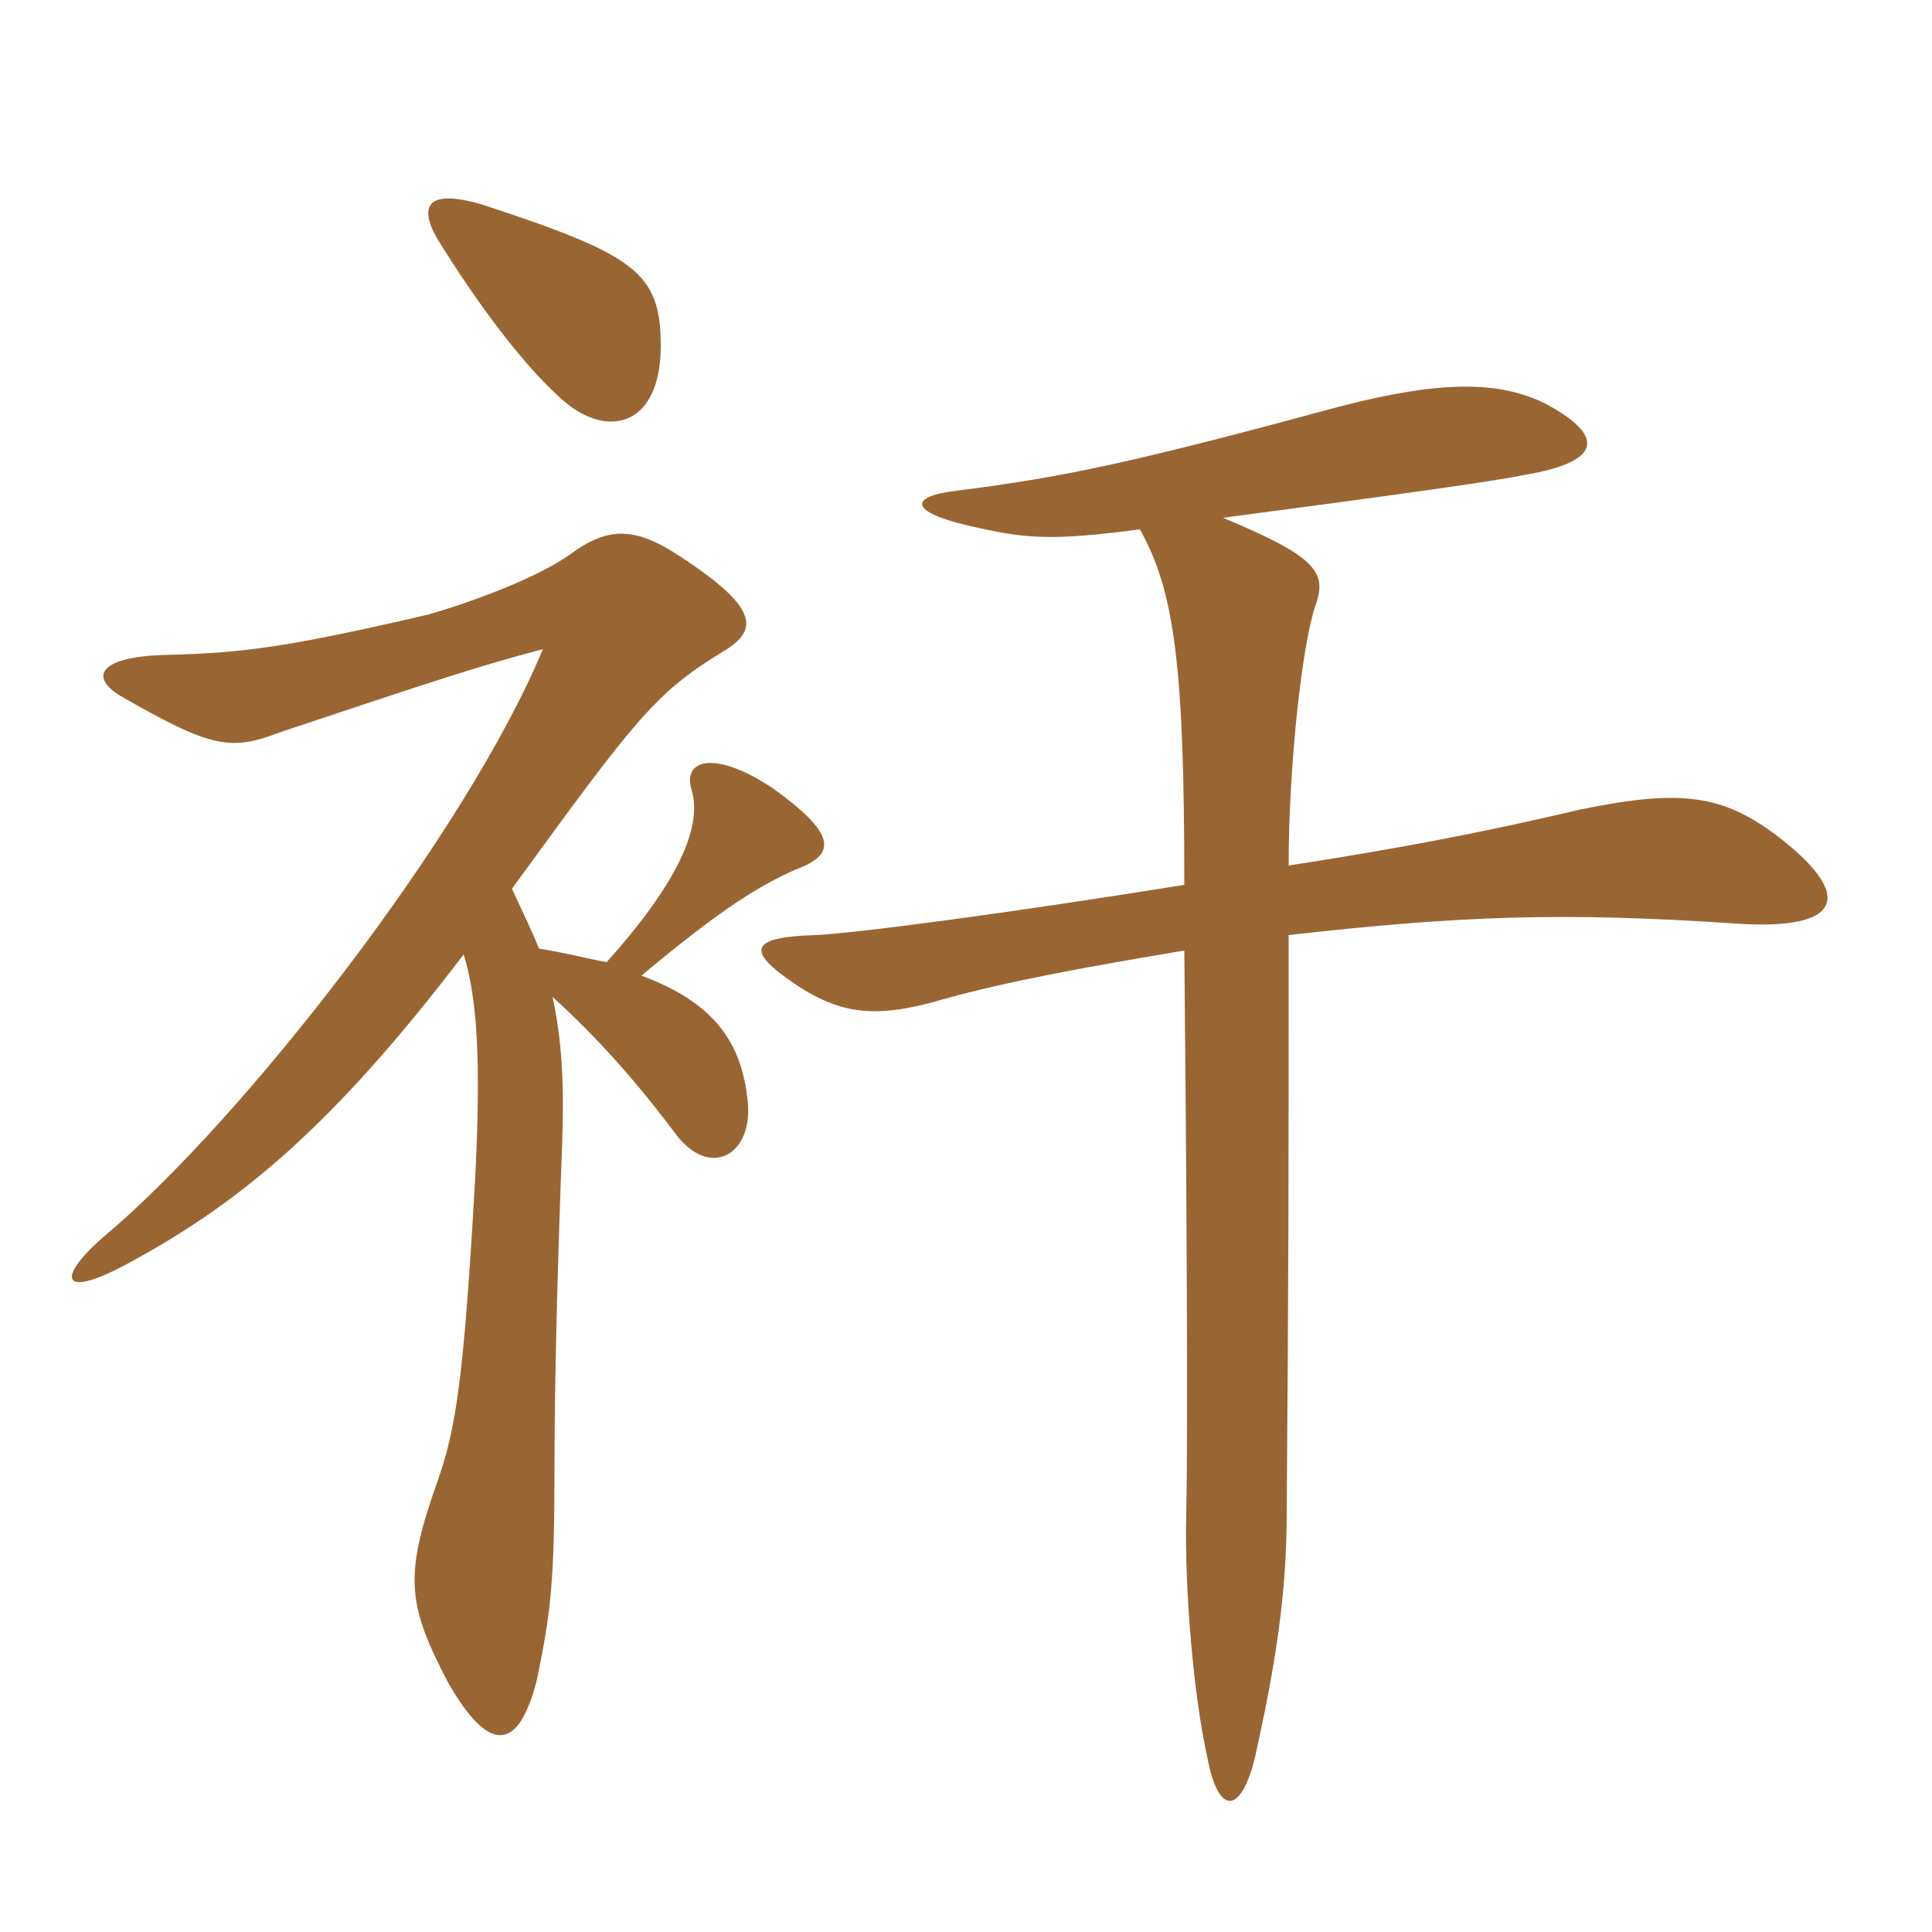 <svg xmlns="http://www.w3.org/2000/svg" xmlns:xlink="http://www.w3.org/1999/xlink" width="150" height="150"><path fill="#996633" padding="10" d="M88.50 41.10C91.20 45.90 91.95 51.75 91.95 68.70C78.90 70.80 66.60 72.45 63.30 72.60C58.20 72.75 57.90 73.80 61.65 76.35C65.40 78.90 68.25 79.05 73.35 77.55C78.15 76.20 84.75 75 91.95 73.80C92.10 88.35 92.25 111.15 92.10 117.45C91.95 123.60 92.70 131.85 93.75 136.50C94.65 141.30 96.60 140.85 97.65 135.45C99.30 127.95 99.90 122.85 99.90 117.30C100.05 98.10 100.05 91.20 100.05 72.60C113.25 71.10 121.35 70.80 134.70 71.70C143.25 72.30 144 69.45 137.85 64.80C133.80 61.80 130.65 61.20 122.70 62.85C115.05 64.65 108.75 65.85 100.05 67.20C100.05 59.40 101.10 49.95 102.15 46.95C103.05 44.40 102.15 43.20 94.95 40.20C108.60 38.40 116.10 37.35 118.20 36.90C124.65 35.85 124.50 33.75 120 31.35C116.40 29.55 111.90 29.55 104.25 31.50C88.20 35.85 82.65 37.05 74.25 38.10C70.50 38.55 70.65 39.75 75.15 40.80C79.65 41.85 81.60 42 88.50 41.10ZM47.10 74.70C45.45 74.40 43.80 73.95 41.85 73.65C41.25 72.15 40.50 70.65 39.75 69C49.35 55.80 50.85 53.85 55.95 50.70C58.80 49.05 59.25 47.40 52.80 43.20C49.20 40.80 47.10 40.95 44.25 43.05C41.70 44.85 36.90 46.65 33.30 47.70C22.35 50.25 18.90 50.70 12.75 50.85C7.80 51 6.90 52.50 9.30 54C16.35 58.05 17.85 58.35 21.75 56.85C33.90 52.80 37.05 51.75 42.15 50.40C36.15 64.80 18.90 86.85 8.25 95.85C4.35 99.15 4.50 101.10 10.20 97.95C18.75 93.30 25.95 87.30 36 74.10C37.05 77.55 37.35 82.20 36.90 91.35C36 107.25 35.40 111 33.90 115.20C31.35 122.40 31.65 124.65 34.80 130.65C37.80 135.90 40.20 136.35 41.70 130.35C42.75 125.25 43.05 122.85 43.05 114.15C43.05 108.75 43.20 100.65 43.65 88.65C43.80 84.30 43.65 80.85 42.90 77.40C46.20 80.40 49.20 83.70 52.35 87.90C55.05 91.65 58.50 89.70 58.05 85.50C57.60 81 55.50 77.85 49.80 75.75C56.25 70.35 59.10 68.70 61.80 67.50C65.10 66.30 64.80 64.65 60 61.20C55.50 58.20 52.95 58.95 53.70 61.35C54.60 64.35 52.35 68.85 47.10 74.70ZM51.30 26.85C51.30 21.15 49.35 19.80 37.50 15.90C33.45 14.70 32.40 15.75 33.90 18.45C36.75 23.10 40.35 28.05 43.50 30.90C47.10 34.20 51.30 33.15 51.30 26.85Z"/></svg>